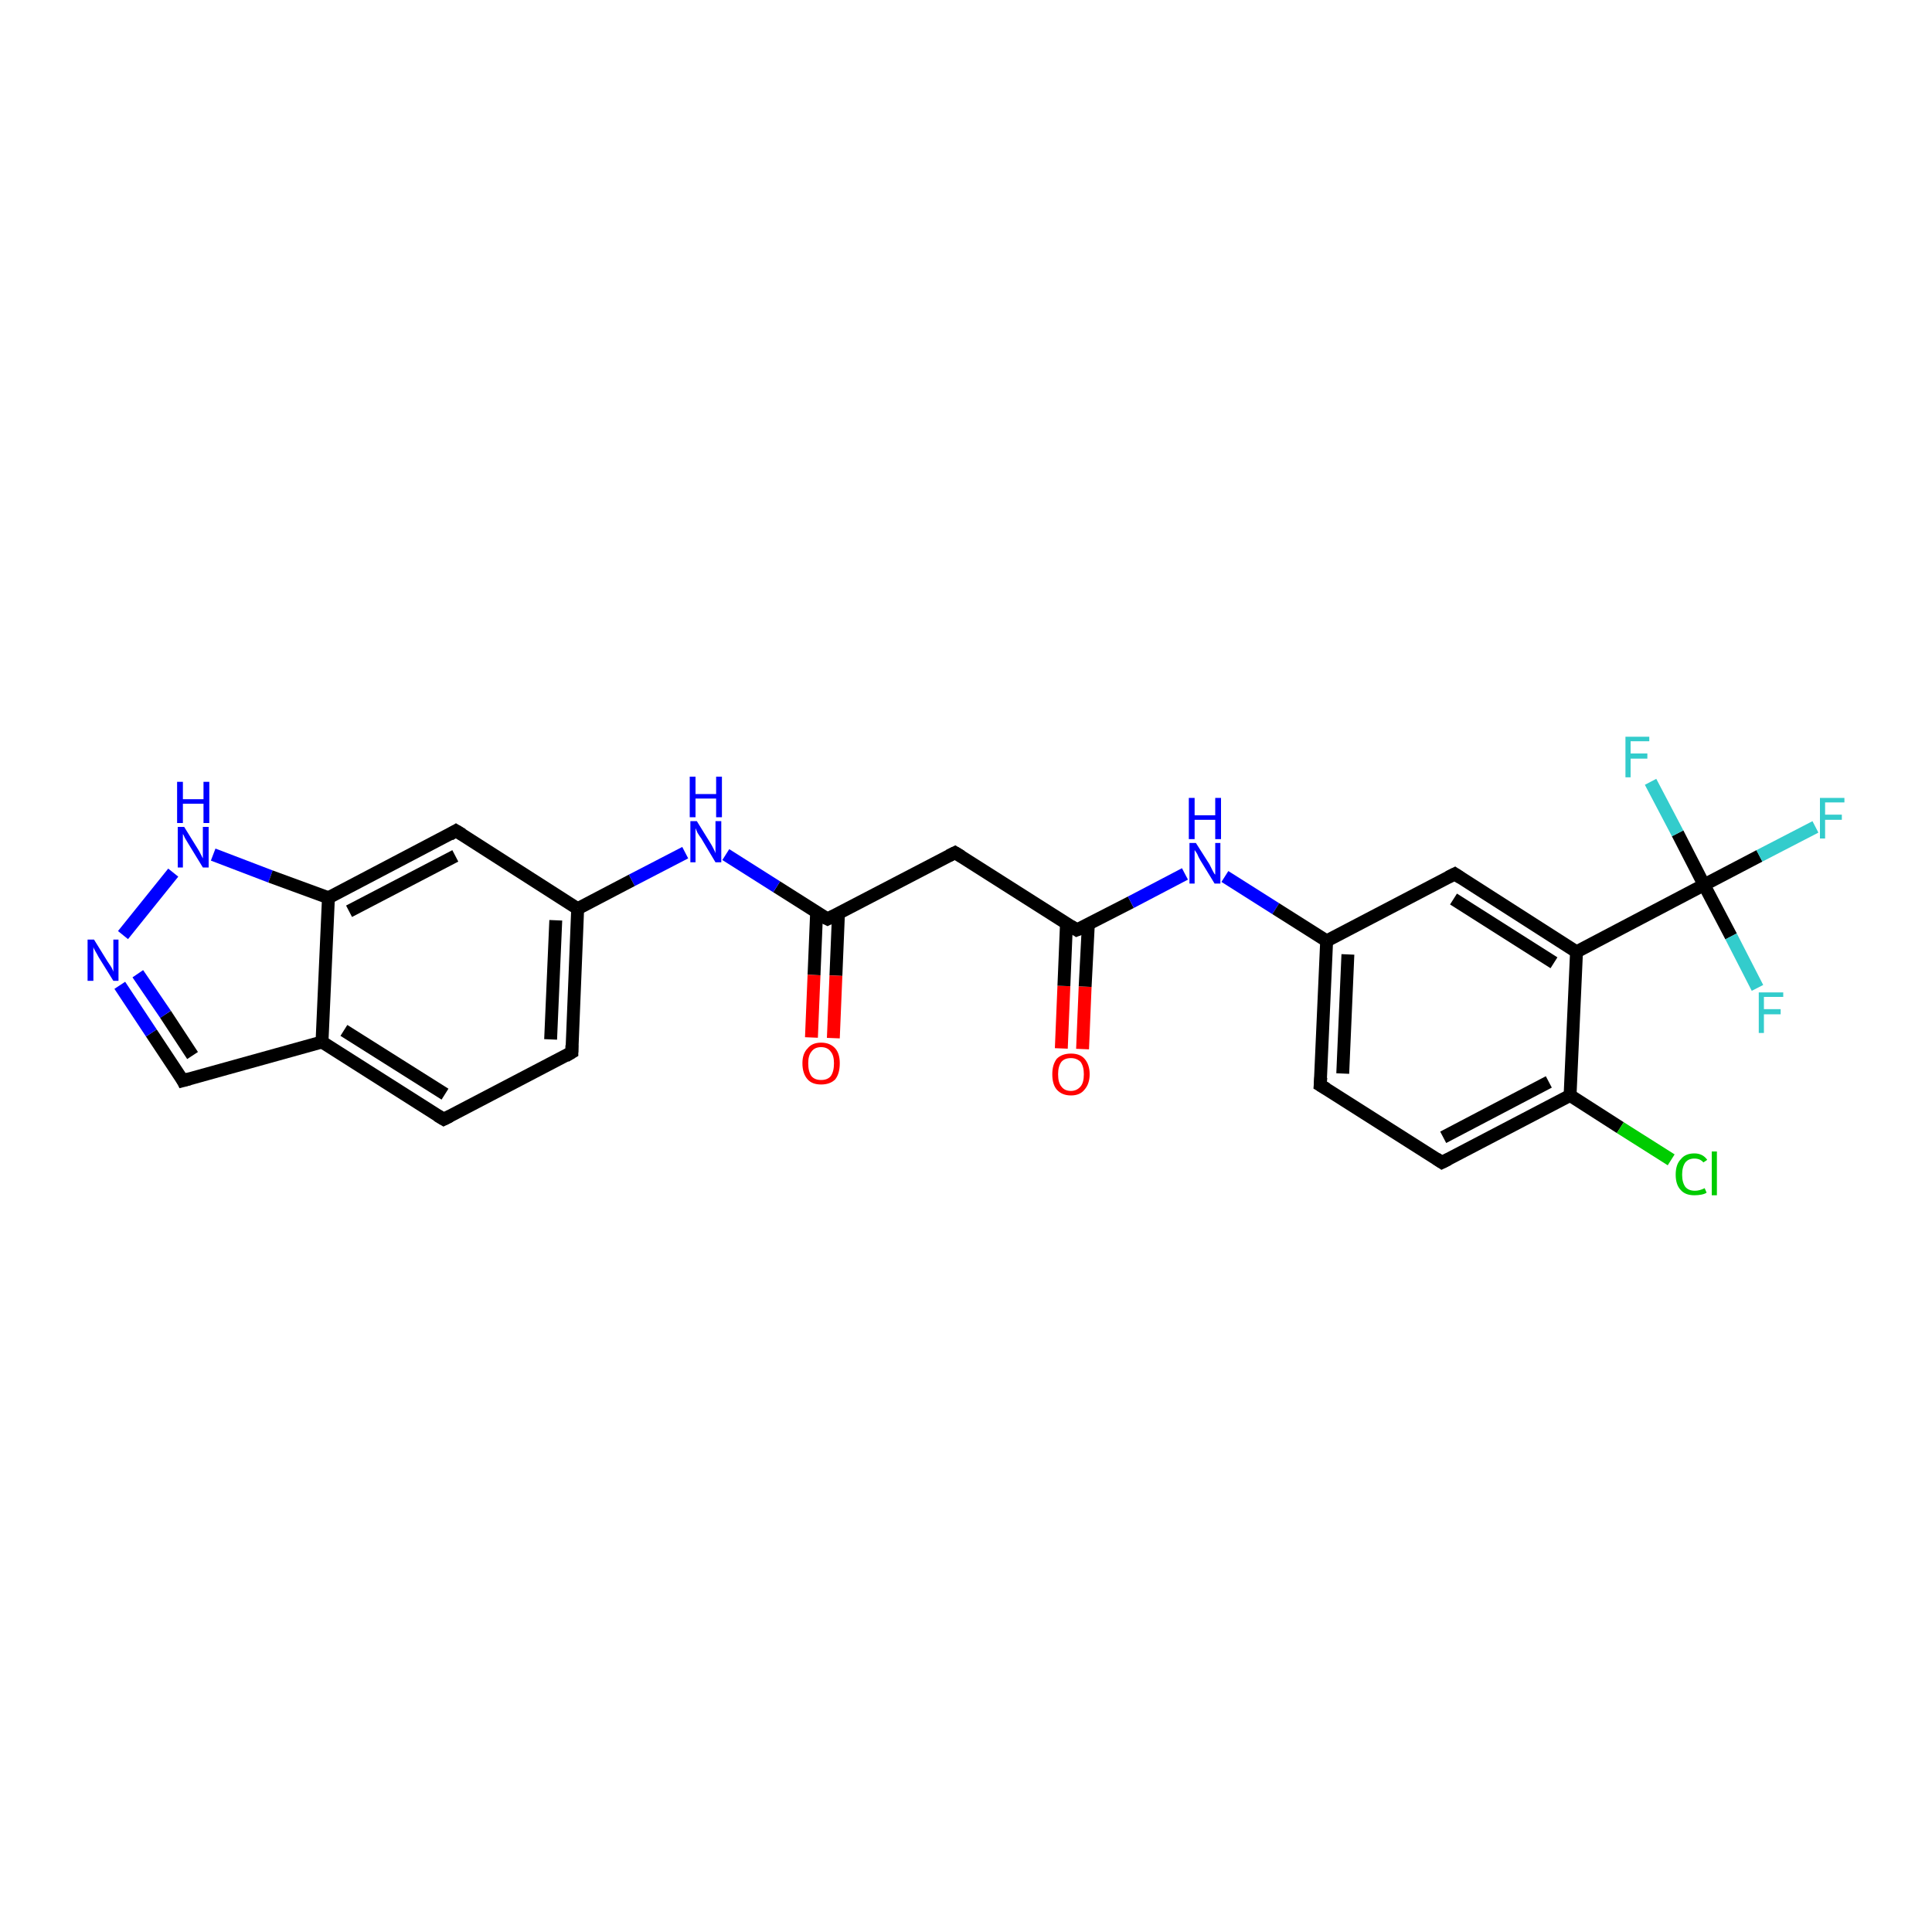 <?xml version='1.0' encoding='iso-8859-1'?>
<svg version='1.1' baseProfile='full'
              xmlns='http://www.w3.org/2000/svg'
                      xmlns:rdkit='http://www.rdkit.org/xml'
                      xmlns:xlink='http://www.w3.org/1999/xlink'
                  xml:space='preserve'
width='300px' height='300px' viewBox='0 0 300 300'>
<!-- END OF HEADER -->
<rect style='opacity:1.0;fill:#FFFFFF;stroke:none' width='300.0' height='300.0' x='0.0' y='0.0'> </rect>
<path class='bond-0 atom-0 atom-1' d='M 164.8,162.8 L 165.2,153.1' style='fill:none;fill-rule:evenodd;stroke:#FF0000;stroke-width:2.0px;stroke-linecap:butt;stroke-linejoin:miter;stroke-opacity:1' />
<path class='bond-0 atom-0 atom-1' d='M 165.2,153.1 L 165.6,143.4' style='fill:none;fill-rule:evenodd;stroke:#000000;stroke-width:2.0px;stroke-linecap:butt;stroke-linejoin:miter;stroke-opacity:1' />
<path class='bond-0 atom-0 atom-1' d='M 168.1,162.9 L 168.5,153.2' style='fill:none;fill-rule:evenodd;stroke:#FF0000;stroke-width:2.0px;stroke-linecap:butt;stroke-linejoin:miter;stroke-opacity:1' />
<path class='bond-0 atom-0 atom-1' d='M 168.5,153.2 L 169.0,143.5' style='fill:none;fill-rule:evenodd;stroke:#000000;stroke-width:2.0px;stroke-linecap:butt;stroke-linejoin:miter;stroke-opacity:1' />
<path class='bond-1 atom-1 atom-2' d='M 167.2,144.4 L 148.3,132.4' style='fill:none;fill-rule:evenodd;stroke:#000000;stroke-width:2.0px;stroke-linecap:butt;stroke-linejoin:miter;stroke-opacity:1' />
<path class='bond-2 atom-2 atom-3' d='M 148.3,132.4 L 128.5,142.7' style='fill:none;fill-rule:evenodd;stroke:#000000;stroke-width:2.0px;stroke-linecap:butt;stroke-linejoin:miter;stroke-opacity:1' />
<path class='bond-3 atom-3 atom-4' d='M 126.8,141.7 L 126.4,151.4' style='fill:none;fill-rule:evenodd;stroke:#000000;stroke-width:2.0px;stroke-linecap:butt;stroke-linejoin:miter;stroke-opacity:1' />
<path class='bond-3 atom-3 atom-4' d='M 126.4,151.4 L 126.0,161.1' style='fill:none;fill-rule:evenodd;stroke:#FF0000;stroke-width:2.0px;stroke-linecap:butt;stroke-linejoin:miter;stroke-opacity:1' />
<path class='bond-3 atom-3 atom-4' d='M 130.2,141.8 L 129.8,151.5' style='fill:none;fill-rule:evenodd;stroke:#000000;stroke-width:2.0px;stroke-linecap:butt;stroke-linejoin:miter;stroke-opacity:1' />
<path class='bond-3 atom-3 atom-4' d='M 129.8,151.5 L 129.4,161.2' style='fill:none;fill-rule:evenodd;stroke:#FF0000;stroke-width:2.0px;stroke-linecap:butt;stroke-linejoin:miter;stroke-opacity:1' />
<path class='bond-4 atom-3 atom-5' d='M 128.5,142.7 L 120.6,137.7' style='fill:none;fill-rule:evenodd;stroke:#000000;stroke-width:2.0px;stroke-linecap:butt;stroke-linejoin:miter;stroke-opacity:1' />
<path class='bond-4 atom-3 atom-5' d='M 120.6,137.7 L 112.7,132.7' style='fill:none;fill-rule:evenodd;stroke:#0000FF;stroke-width:2.0px;stroke-linecap:butt;stroke-linejoin:miter;stroke-opacity:1' />
<path class='bond-5 atom-5 atom-6' d='M 106.4,132.4 L 98.1,136.7' style='fill:none;fill-rule:evenodd;stroke:#0000FF;stroke-width:2.0px;stroke-linecap:butt;stroke-linejoin:miter;stroke-opacity:1' />
<path class='bond-5 atom-5 atom-6' d='M 98.1,136.7 L 89.7,141.1' style='fill:none;fill-rule:evenodd;stroke:#000000;stroke-width:2.0px;stroke-linecap:butt;stroke-linejoin:miter;stroke-opacity:1' />
<path class='bond-6 atom-6 atom-7' d='M 89.7,141.1 L 88.8,163.4' style='fill:none;fill-rule:evenodd;stroke:#000000;stroke-width:2.0px;stroke-linecap:butt;stroke-linejoin:miter;stroke-opacity:1' />
<path class='bond-6 atom-6 atom-7' d='M 86.3,142.9 L 85.5,161.4' style='fill:none;fill-rule:evenodd;stroke:#000000;stroke-width:2.0px;stroke-linecap:butt;stroke-linejoin:miter;stroke-opacity:1' />
<path class='bond-7 atom-7 atom-8' d='M 88.8,163.4 L 68.9,173.8' style='fill:none;fill-rule:evenodd;stroke:#000000;stroke-width:2.0px;stroke-linecap:butt;stroke-linejoin:miter;stroke-opacity:1' />
<path class='bond-8 atom-8 atom-9' d='M 68.9,173.8 L 50.0,161.8' style='fill:none;fill-rule:evenodd;stroke:#000000;stroke-width:2.0px;stroke-linecap:butt;stroke-linejoin:miter;stroke-opacity:1' />
<path class='bond-8 atom-8 atom-9' d='M 69.1,169.9 L 53.4,160.0' style='fill:none;fill-rule:evenodd;stroke:#000000;stroke-width:2.0px;stroke-linecap:butt;stroke-linejoin:miter;stroke-opacity:1' />
<path class='bond-9 atom-9 atom-10' d='M 50.0,161.8 L 28.4,167.8' style='fill:none;fill-rule:evenodd;stroke:#000000;stroke-width:2.0px;stroke-linecap:butt;stroke-linejoin:miter;stroke-opacity:1' />
<path class='bond-10 atom-10 atom-11' d='M 28.4,167.8 L 23.5,160.4' style='fill:none;fill-rule:evenodd;stroke:#000000;stroke-width:2.0px;stroke-linecap:butt;stroke-linejoin:miter;stroke-opacity:1' />
<path class='bond-10 atom-10 atom-11' d='M 23.5,160.4 L 18.6,153.0' style='fill:none;fill-rule:evenodd;stroke:#0000FF;stroke-width:2.0px;stroke-linecap:butt;stroke-linejoin:miter;stroke-opacity:1' />
<path class='bond-10 atom-10 atom-11' d='M 29.9,163.9 L 25.7,157.5' style='fill:none;fill-rule:evenodd;stroke:#000000;stroke-width:2.0px;stroke-linecap:butt;stroke-linejoin:miter;stroke-opacity:1' />
<path class='bond-10 atom-10 atom-11' d='M 25.7,157.5 L 21.4,151.2' style='fill:none;fill-rule:evenodd;stroke:#0000FF;stroke-width:2.0px;stroke-linecap:butt;stroke-linejoin:miter;stroke-opacity:1' />
<path class='bond-11 atom-11 atom-12' d='M 19.1,145.2 L 26.9,135.5' style='fill:none;fill-rule:evenodd;stroke:#0000FF;stroke-width:2.0px;stroke-linecap:butt;stroke-linejoin:miter;stroke-opacity:1' />
<path class='bond-12 atom-12 atom-13' d='M 33.1,132.7 L 42.0,136.1' style='fill:none;fill-rule:evenodd;stroke:#0000FF;stroke-width:2.0px;stroke-linecap:butt;stroke-linejoin:miter;stroke-opacity:1' />
<path class='bond-12 atom-12 atom-13' d='M 42.0,136.1 L 51.0,139.4' style='fill:none;fill-rule:evenodd;stroke:#000000;stroke-width:2.0px;stroke-linecap:butt;stroke-linejoin:miter;stroke-opacity:1' />
<path class='bond-13 atom-13 atom-14' d='M 51.0,139.4 L 70.8,129.0' style='fill:none;fill-rule:evenodd;stroke:#000000;stroke-width:2.0px;stroke-linecap:butt;stroke-linejoin:miter;stroke-opacity:1' />
<path class='bond-13 atom-13 atom-14' d='M 54.2,141.5 L 70.7,132.9' style='fill:none;fill-rule:evenodd;stroke:#000000;stroke-width:2.0px;stroke-linecap:butt;stroke-linejoin:miter;stroke-opacity:1' />
<path class='bond-14 atom-1 atom-15' d='M 167.2,144.4 L 175.6,140.1' style='fill:none;fill-rule:evenodd;stroke:#000000;stroke-width:2.0px;stroke-linecap:butt;stroke-linejoin:miter;stroke-opacity:1' />
<path class='bond-14 atom-1 atom-15' d='M 175.6,140.1 L 184.0,135.7' style='fill:none;fill-rule:evenodd;stroke:#0000FF;stroke-width:2.0px;stroke-linecap:butt;stroke-linejoin:miter;stroke-opacity:1' />
<path class='bond-15 atom-15 atom-16' d='M 190.2,136.1 L 198.1,141.1' style='fill:none;fill-rule:evenodd;stroke:#0000FF;stroke-width:2.0px;stroke-linecap:butt;stroke-linejoin:miter;stroke-opacity:1' />
<path class='bond-15 atom-15 atom-16' d='M 198.1,141.1 L 206.0,146.1' style='fill:none;fill-rule:evenodd;stroke:#000000;stroke-width:2.0px;stroke-linecap:butt;stroke-linejoin:miter;stroke-opacity:1' />
<path class='bond-16 atom-16 atom-17' d='M 206.0,146.1 L 205.0,168.5' style='fill:none;fill-rule:evenodd;stroke:#000000;stroke-width:2.0px;stroke-linecap:butt;stroke-linejoin:miter;stroke-opacity:1' />
<path class='bond-16 atom-16 atom-17' d='M 209.3,148.2 L 208.5,166.7' style='fill:none;fill-rule:evenodd;stroke:#000000;stroke-width:2.0px;stroke-linecap:butt;stroke-linejoin:miter;stroke-opacity:1' />
<path class='bond-17 atom-17 atom-18' d='M 205.0,168.5 L 223.9,180.5' style='fill:none;fill-rule:evenodd;stroke:#000000;stroke-width:2.0px;stroke-linecap:butt;stroke-linejoin:miter;stroke-opacity:1' />
<path class='bond-18 atom-18 atom-19' d='M 223.9,180.5 L 243.8,170.1' style='fill:none;fill-rule:evenodd;stroke:#000000;stroke-width:2.0px;stroke-linecap:butt;stroke-linejoin:miter;stroke-opacity:1' />
<path class='bond-18 atom-18 atom-19' d='M 224.1,176.6 L 240.5,168.0' style='fill:none;fill-rule:evenodd;stroke:#000000;stroke-width:2.0px;stroke-linecap:butt;stroke-linejoin:miter;stroke-opacity:1' />
<path class='bond-19 atom-19 atom-20' d='M 243.8,170.1 L 251.6,175.1' style='fill:none;fill-rule:evenodd;stroke:#000000;stroke-width:2.0px;stroke-linecap:butt;stroke-linejoin:miter;stroke-opacity:1' />
<path class='bond-19 atom-19 atom-20' d='M 251.6,175.1 L 259.5,180.1' style='fill:none;fill-rule:evenodd;stroke:#00CC00;stroke-width:2.0px;stroke-linecap:butt;stroke-linejoin:miter;stroke-opacity:1' />
<path class='bond-20 atom-19 atom-21' d='M 243.8,170.1 L 244.8,147.8' style='fill:none;fill-rule:evenodd;stroke:#000000;stroke-width:2.0px;stroke-linecap:butt;stroke-linejoin:miter;stroke-opacity:1' />
<path class='bond-21 atom-21 atom-22' d='M 244.8,147.8 L 264.6,137.4' style='fill:none;fill-rule:evenodd;stroke:#000000;stroke-width:2.0px;stroke-linecap:butt;stroke-linejoin:miter;stroke-opacity:1' />
<path class='bond-22 atom-22 atom-23' d='M 264.6,137.4 L 273.2,132.9' style='fill:none;fill-rule:evenodd;stroke:#000000;stroke-width:2.0px;stroke-linecap:butt;stroke-linejoin:miter;stroke-opacity:1' />
<path class='bond-22 atom-22 atom-23' d='M 273.2,132.9 L 281.9,128.4' style='fill:none;fill-rule:evenodd;stroke:#33CCCC;stroke-width:2.0px;stroke-linecap:butt;stroke-linejoin:miter;stroke-opacity:1' />
<path class='bond-23 atom-22 atom-24' d='M 264.6,137.4 L 260.5,129.4' style='fill:none;fill-rule:evenodd;stroke:#000000;stroke-width:2.0px;stroke-linecap:butt;stroke-linejoin:miter;stroke-opacity:1' />
<path class='bond-23 atom-22 atom-24' d='M 260.5,129.4 L 256.3,121.4' style='fill:none;fill-rule:evenodd;stroke:#33CCCC;stroke-width:2.0px;stroke-linecap:butt;stroke-linejoin:miter;stroke-opacity:1' />
<path class='bond-24 atom-22 atom-25' d='M 264.6,137.4 L 268.8,145.4' style='fill:none;fill-rule:evenodd;stroke:#000000;stroke-width:2.0px;stroke-linecap:butt;stroke-linejoin:miter;stroke-opacity:1' />
<path class='bond-24 atom-22 atom-25' d='M 268.8,145.4 L 272.9,153.4' style='fill:none;fill-rule:evenodd;stroke:#33CCCC;stroke-width:2.0px;stroke-linecap:butt;stroke-linejoin:miter;stroke-opacity:1' />
<path class='bond-25 atom-21 atom-26' d='M 244.8,147.8 L 225.9,135.7' style='fill:none;fill-rule:evenodd;stroke:#000000;stroke-width:2.0px;stroke-linecap:butt;stroke-linejoin:miter;stroke-opacity:1' />
<path class='bond-25 atom-21 atom-26' d='M 241.3,149.5 L 225.7,139.6' style='fill:none;fill-rule:evenodd;stroke:#000000;stroke-width:2.0px;stroke-linecap:butt;stroke-linejoin:miter;stroke-opacity:1' />
<path class='bond-26 atom-14 atom-6' d='M 70.8,129.0 L 89.7,141.1' style='fill:none;fill-rule:evenodd;stroke:#000000;stroke-width:2.0px;stroke-linecap:butt;stroke-linejoin:miter;stroke-opacity:1' />
<path class='bond-27 atom-26 atom-16' d='M 225.9,135.7 L 206.0,146.1' style='fill:none;fill-rule:evenodd;stroke:#000000;stroke-width:2.0px;stroke-linecap:butt;stroke-linejoin:miter;stroke-opacity:1' />
<path class='bond-28 atom-13 atom-9' d='M 51.0,139.4 L 50.0,161.8' style='fill:none;fill-rule:evenodd;stroke:#000000;stroke-width:2.0px;stroke-linecap:butt;stroke-linejoin:miter;stroke-opacity:1' />
<path d='M 166.3,143.8 L 167.2,144.4 L 167.7,144.2' style='fill:none;stroke:#000000;stroke-width:2.0px;stroke-linecap:butt;stroke-linejoin:miter;stroke-opacity:1;' />
<path d='M 149.3,133.0 L 148.3,132.4 L 147.3,132.9' style='fill:none;stroke:#000000;stroke-width:2.0px;stroke-linecap:butt;stroke-linejoin:miter;stroke-opacity:1;' />
<path d='M 129.5,142.2 L 128.5,142.7 L 128.1,142.5' style='fill:none;stroke:#000000;stroke-width:2.0px;stroke-linecap:butt;stroke-linejoin:miter;stroke-opacity:1;' />
<path d='M 88.8,162.3 L 88.8,163.4 L 87.8,164.0' style='fill:none;stroke:#000000;stroke-width:2.0px;stroke-linecap:butt;stroke-linejoin:miter;stroke-opacity:1;' />
<path d='M 69.9,173.3 L 68.9,173.8 L 67.9,173.2' style='fill:none;stroke:#000000;stroke-width:2.0px;stroke-linecap:butt;stroke-linejoin:miter;stroke-opacity:1;' />
<path d='M 29.5,167.5 L 28.4,167.8 L 28.2,167.4' style='fill:none;stroke:#000000;stroke-width:2.0px;stroke-linecap:butt;stroke-linejoin:miter;stroke-opacity:1;' />
<path d='M 69.8,129.6 L 70.8,129.0 L 71.8,129.6' style='fill:none;stroke:#000000;stroke-width:2.0px;stroke-linecap:butt;stroke-linejoin:miter;stroke-opacity:1;' />
<path d='M 205.1,167.3 L 205.0,168.5 L 206.0,169.1' style='fill:none;stroke:#000000;stroke-width:2.0px;stroke-linecap:butt;stroke-linejoin:miter;stroke-opacity:1;' />
<path d='M 223.0,179.9 L 223.9,180.5 L 224.9,180.0' style='fill:none;stroke:#000000;stroke-width:2.0px;stroke-linecap:butt;stroke-linejoin:miter;stroke-opacity:1;' />
<path d='M 226.8,136.3 L 225.9,135.7 L 224.9,136.2' style='fill:none;stroke:#000000;stroke-width:2.0px;stroke-linecap:butt;stroke-linejoin:miter;stroke-opacity:1;' />
<path class='atom-0' d='M 163.4 166.8
Q 163.4 165.3, 164.1 164.4
Q 164.9 163.6, 166.3 163.6
Q 167.7 163.6, 168.4 164.4
Q 169.2 165.3, 169.2 166.8
Q 169.2 168.3, 168.4 169.2
Q 167.7 170.1, 166.3 170.1
Q 164.9 170.1, 164.1 169.2
Q 163.4 168.4, 163.4 166.8
M 166.3 169.4
Q 167.2 169.4, 167.8 168.7
Q 168.3 168.1, 168.3 166.8
Q 168.3 165.6, 167.8 164.9
Q 167.2 164.3, 166.3 164.3
Q 165.3 164.3, 164.8 164.9
Q 164.3 165.6, 164.3 166.8
Q 164.3 168.1, 164.8 168.7
Q 165.3 169.4, 166.3 169.4
' fill='#FF0000'/>
<path class='atom-4' d='M 124.6 165.1
Q 124.6 163.6, 125.4 162.8
Q 126.1 161.9, 127.5 161.9
Q 128.9 161.9, 129.7 162.8
Q 130.4 163.6, 130.4 165.1
Q 130.4 166.7, 129.7 167.6
Q 128.9 168.4, 127.5 168.4
Q 126.1 168.4, 125.4 167.6
Q 124.6 166.7, 124.6 165.1
M 127.5 167.7
Q 128.5 167.7, 129.0 167.1
Q 129.5 166.4, 129.5 165.1
Q 129.5 163.9, 129.0 163.3
Q 128.5 162.6, 127.5 162.6
Q 126.5 162.6, 126.0 163.3
Q 125.5 163.9, 125.5 165.1
Q 125.5 166.4, 126.0 167.1
Q 126.5 167.7, 127.5 167.7
' fill='#FF0000'/>
<path class='atom-5' d='M 108.2 127.5
L 110.3 130.9
Q 110.5 131.2, 110.8 131.8
Q 111.1 132.4, 111.1 132.5
L 111.1 127.5
L 112.0 127.5
L 112.0 133.9
L 111.1 133.9
L 108.9 130.2
Q 108.6 129.8, 108.3 129.3
Q 108.1 128.8, 108.0 128.6
L 108.0 133.9
L 107.2 133.9
L 107.2 127.5
L 108.2 127.5
' fill='#0000FF'/>
<path class='atom-5' d='M 107.1 120.6
L 108.0 120.6
L 108.0 123.3
L 111.2 123.3
L 111.2 120.6
L 112.1 120.6
L 112.1 126.9
L 111.2 126.9
L 111.2 124.0
L 108.0 124.0
L 108.0 126.9
L 107.1 126.9
L 107.1 120.6
' fill='#0000FF'/>
<path class='atom-11' d='M 14.6 145.9
L 16.7 149.3
Q 16.9 149.6, 17.3 150.2
Q 17.6 150.8, 17.6 150.9
L 17.6 145.9
L 18.4 145.9
L 18.4 152.3
L 17.6 152.3
L 15.3 148.6
Q 15.1 148.2, 14.8 147.7
Q 14.5 147.2, 14.5 147.0
L 14.5 152.3
L 13.6 152.3
L 13.6 145.9
L 14.6 145.9
' fill='#0000FF'/>
<path class='atom-12' d='M 28.6 128.4
L 30.7 131.8
Q 30.9 132.1, 31.2 132.7
Q 31.5 133.3, 31.5 133.3
L 31.5 128.4
L 32.4 128.4
L 32.4 134.7
L 31.5 134.7
L 29.3 131.1
Q 29.0 130.6, 28.7 130.1
Q 28.5 129.6, 28.4 129.5
L 28.4 134.7
L 27.6 134.7
L 27.6 128.4
L 28.6 128.4
' fill='#0000FF'/>
<path class='atom-12' d='M 27.5 121.4
L 28.4 121.4
L 28.4 124.1
L 31.6 124.1
L 31.6 121.4
L 32.5 121.4
L 32.5 127.8
L 31.6 127.8
L 31.6 124.8
L 28.4 124.8
L 28.4 127.8
L 27.5 127.8
L 27.5 121.4
' fill='#0000FF'/>
<path class='atom-15' d='M 185.7 130.9
L 187.8 134.2
Q 188.0 134.6, 188.3 135.2
Q 188.6 135.8, 188.7 135.8
L 188.7 130.9
L 189.5 130.9
L 189.5 137.2
L 188.6 137.2
L 186.4 133.6
Q 186.1 133.1, 185.9 132.6
Q 185.6 132.1, 185.5 132.0
L 185.5 137.2
L 184.7 137.2
L 184.7 130.9
L 185.7 130.9
' fill='#0000FF'/>
<path class='atom-15' d='M 184.6 123.9
L 185.5 123.9
L 185.5 126.6
L 188.7 126.6
L 188.7 123.9
L 189.6 123.9
L 189.6 130.3
L 188.7 130.3
L 188.7 127.3
L 185.5 127.3
L 185.5 130.3
L 184.6 130.3
L 184.6 123.9
' fill='#0000FF'/>
<path class='atom-20' d='M 260.2 182.4
Q 260.2 180.8, 261.0 180.0
Q 261.7 179.1, 263.1 179.1
Q 264.4 179.1, 265.1 180.1
L 264.5 180.5
Q 264.0 179.9, 263.1 179.9
Q 262.2 179.9, 261.7 180.5
Q 261.2 181.2, 261.2 182.4
Q 261.2 183.6, 261.7 184.3
Q 262.2 184.9, 263.2 184.9
Q 263.9 184.9, 264.7 184.5
L 265.0 185.2
Q 264.7 185.4, 264.2 185.5
Q 263.7 185.6, 263.1 185.6
Q 261.7 185.6, 261.0 184.8
Q 260.2 184.0, 260.2 182.4
' fill='#00CC00'/>
<path class='atom-20' d='M 265.8 178.8
L 266.6 178.8
L 266.6 185.6
L 265.8 185.6
L 265.8 178.8
' fill='#00CC00'/>
<path class='atom-23' d='M 282.6 123.9
L 286.4 123.9
L 286.4 124.6
L 283.4 124.6
L 283.4 126.5
L 286.0 126.5
L 286.0 127.3
L 283.4 127.3
L 283.4 130.2
L 282.6 130.2
L 282.6 123.9
' fill='#33CCCC'/>
<path class='atom-24' d='M 252.4 114.4
L 256.1 114.4
L 256.1 115.1
L 253.2 115.1
L 253.2 117.0
L 255.8 117.0
L 255.8 117.8
L 253.2 117.8
L 253.2 120.7
L 252.4 120.7
L 252.4 114.4
' fill='#33CCCC'/>
<path class='atom-25' d='M 273.1 154.1
L 276.9 154.1
L 276.9 154.8
L 273.9 154.8
L 273.9 156.7
L 276.5 156.7
L 276.5 157.5
L 273.9 157.5
L 273.9 160.4
L 273.1 160.4
L 273.1 154.1
' fill='#33CCCC'/>
</svg>
